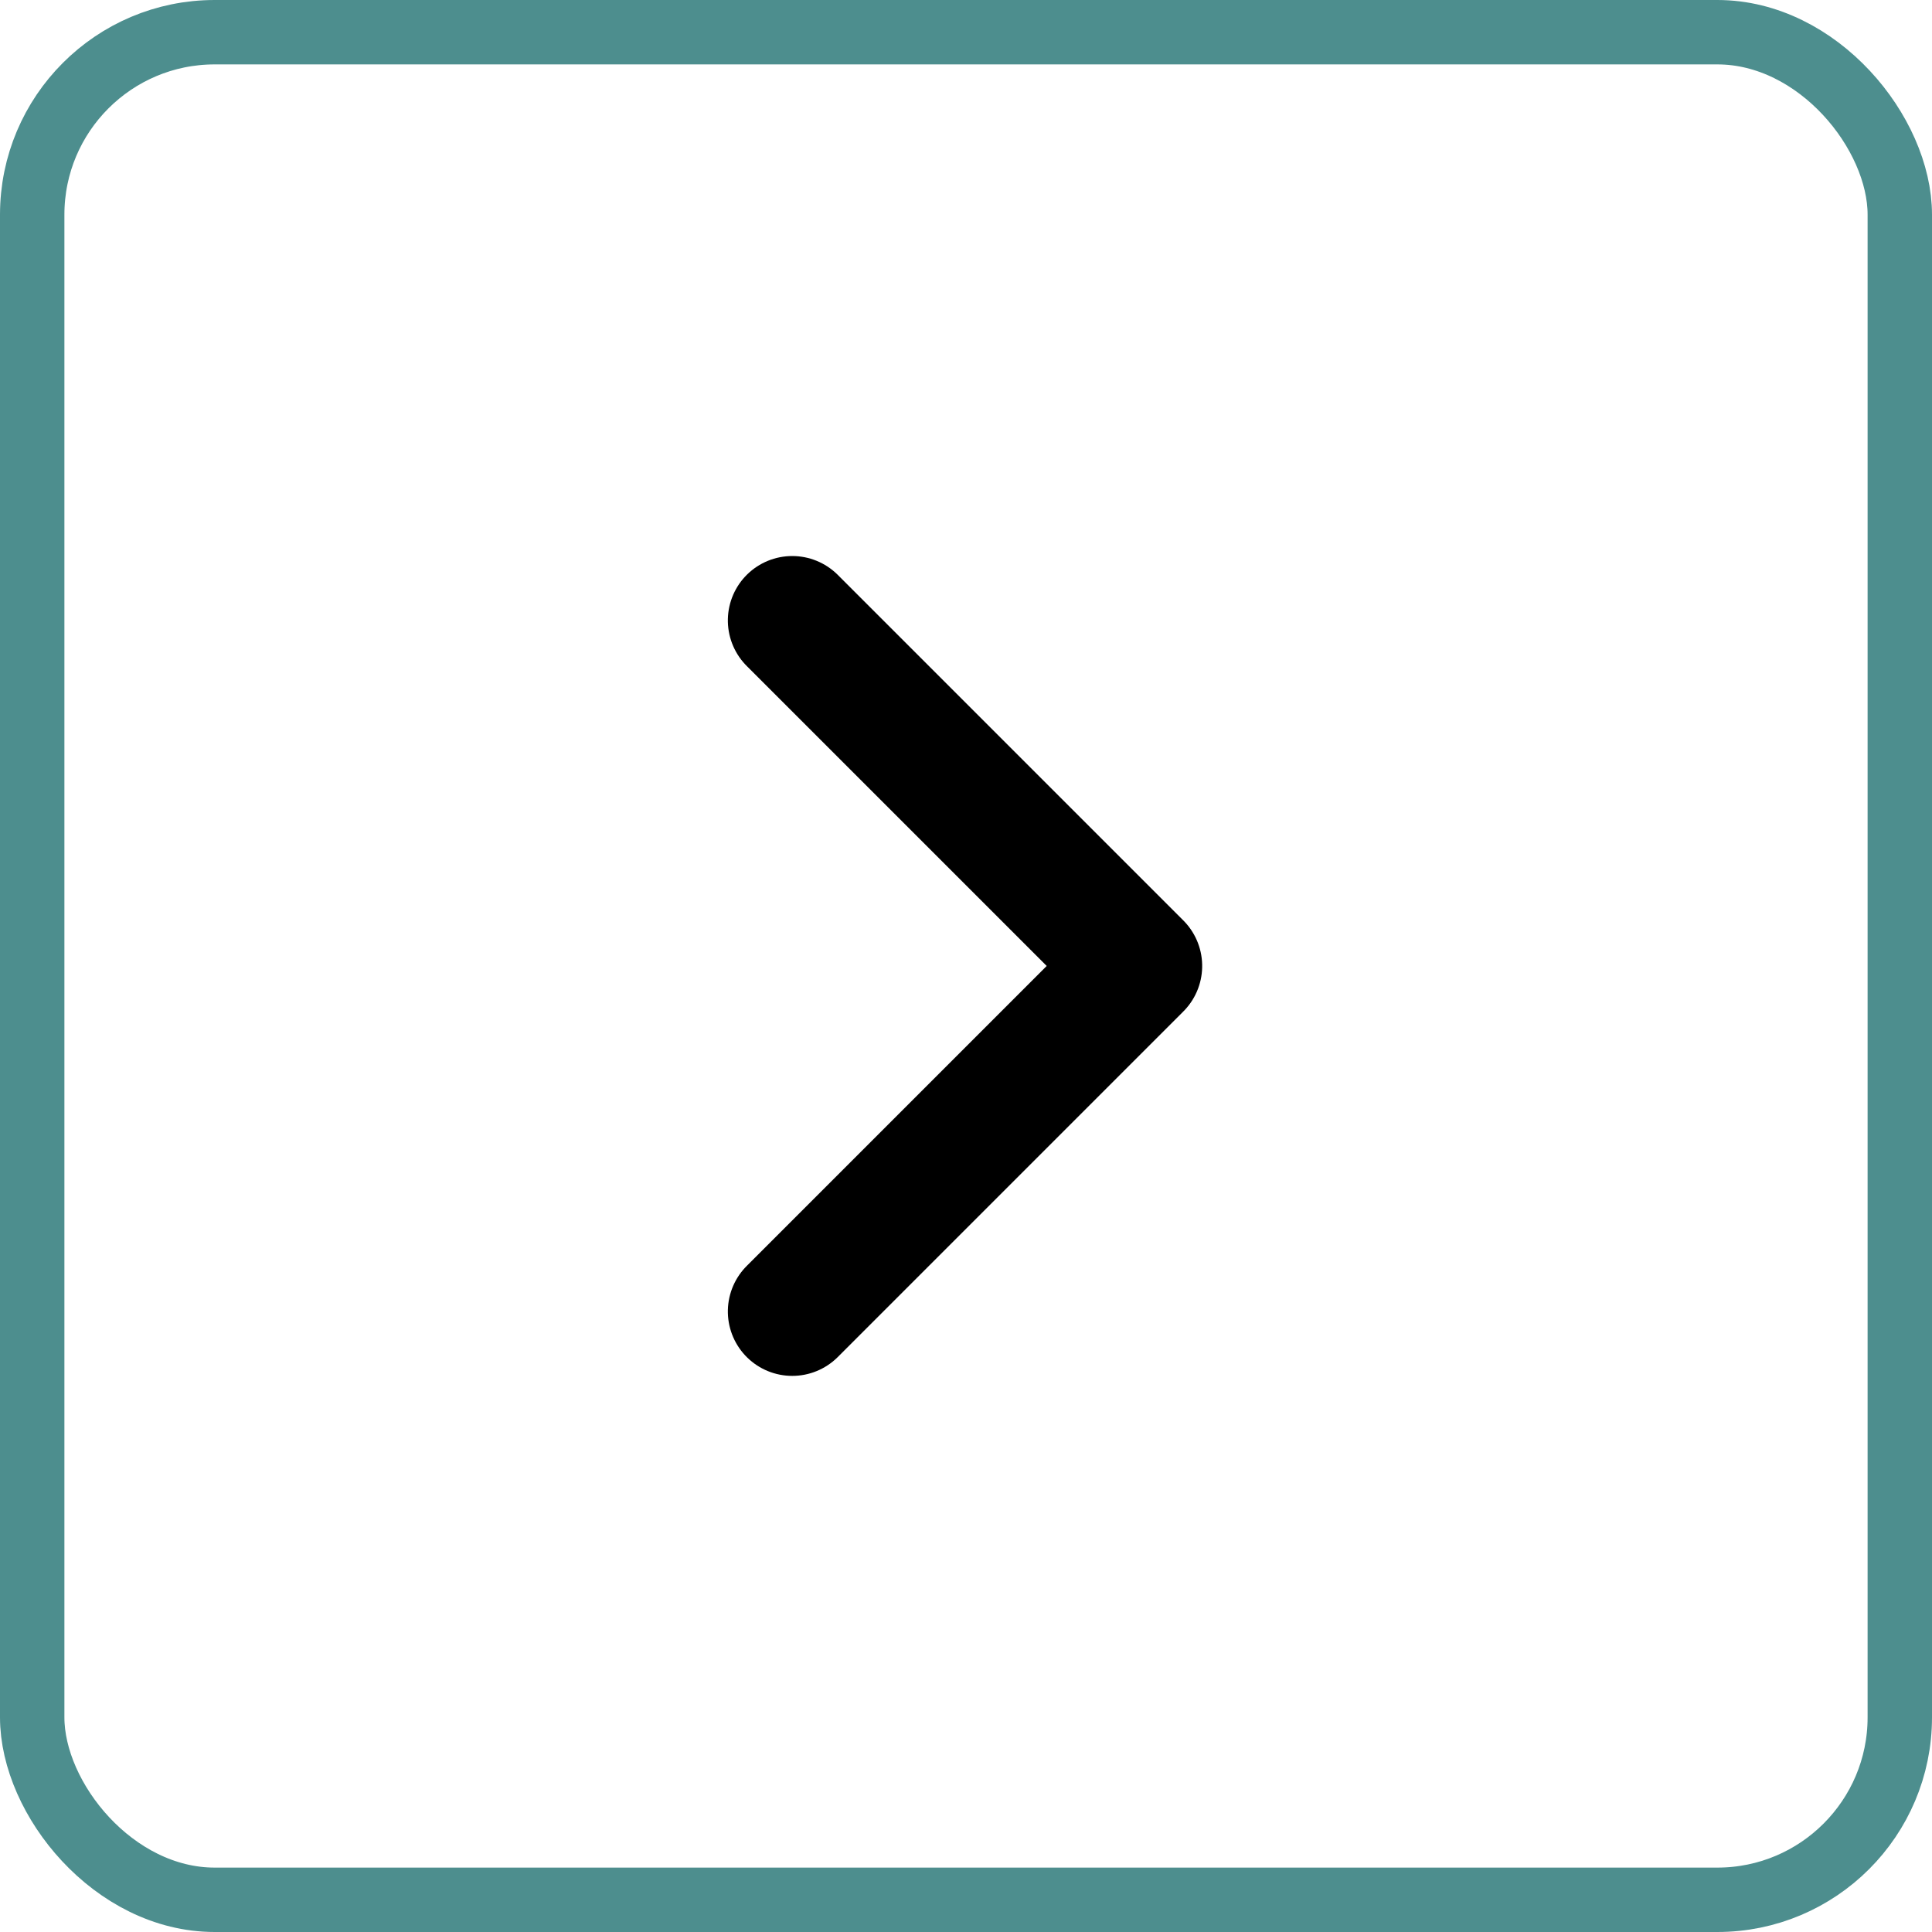 <?xml version="1.0" encoding="UTF-8"?>
<svg xmlns="http://www.w3.org/2000/svg" width="45" height="45" viewBox="0 0 45 45">
  <g id="Group_707" data-name="Group 707" transform="translate(1024 3073) rotate(180)">
    <path id="Path_942" data-name="Path 942" d="M1328.6,1840.935l8.048,8.048,8.048-8.048" transform="translate(2846.482 1713.853) rotate(90)" fill="none" stroke="#000" stroke-linecap="round" stroke-linejoin="round" stroke-width="3"></path>
    <g id="Rectangle_557" data-name="Rectangle 557" transform="translate(979 3028)" fill="none" stroke="#4d8e8e" stroke-width="1.5">
      <rect width="45" height="45" rx="5" stroke="none"></rect>
      <rect x="0.75" y="0.75" width="43.5" height="43.5" rx="4.25" fill="none"></rect>
    </g>
  </g>
</svg>
